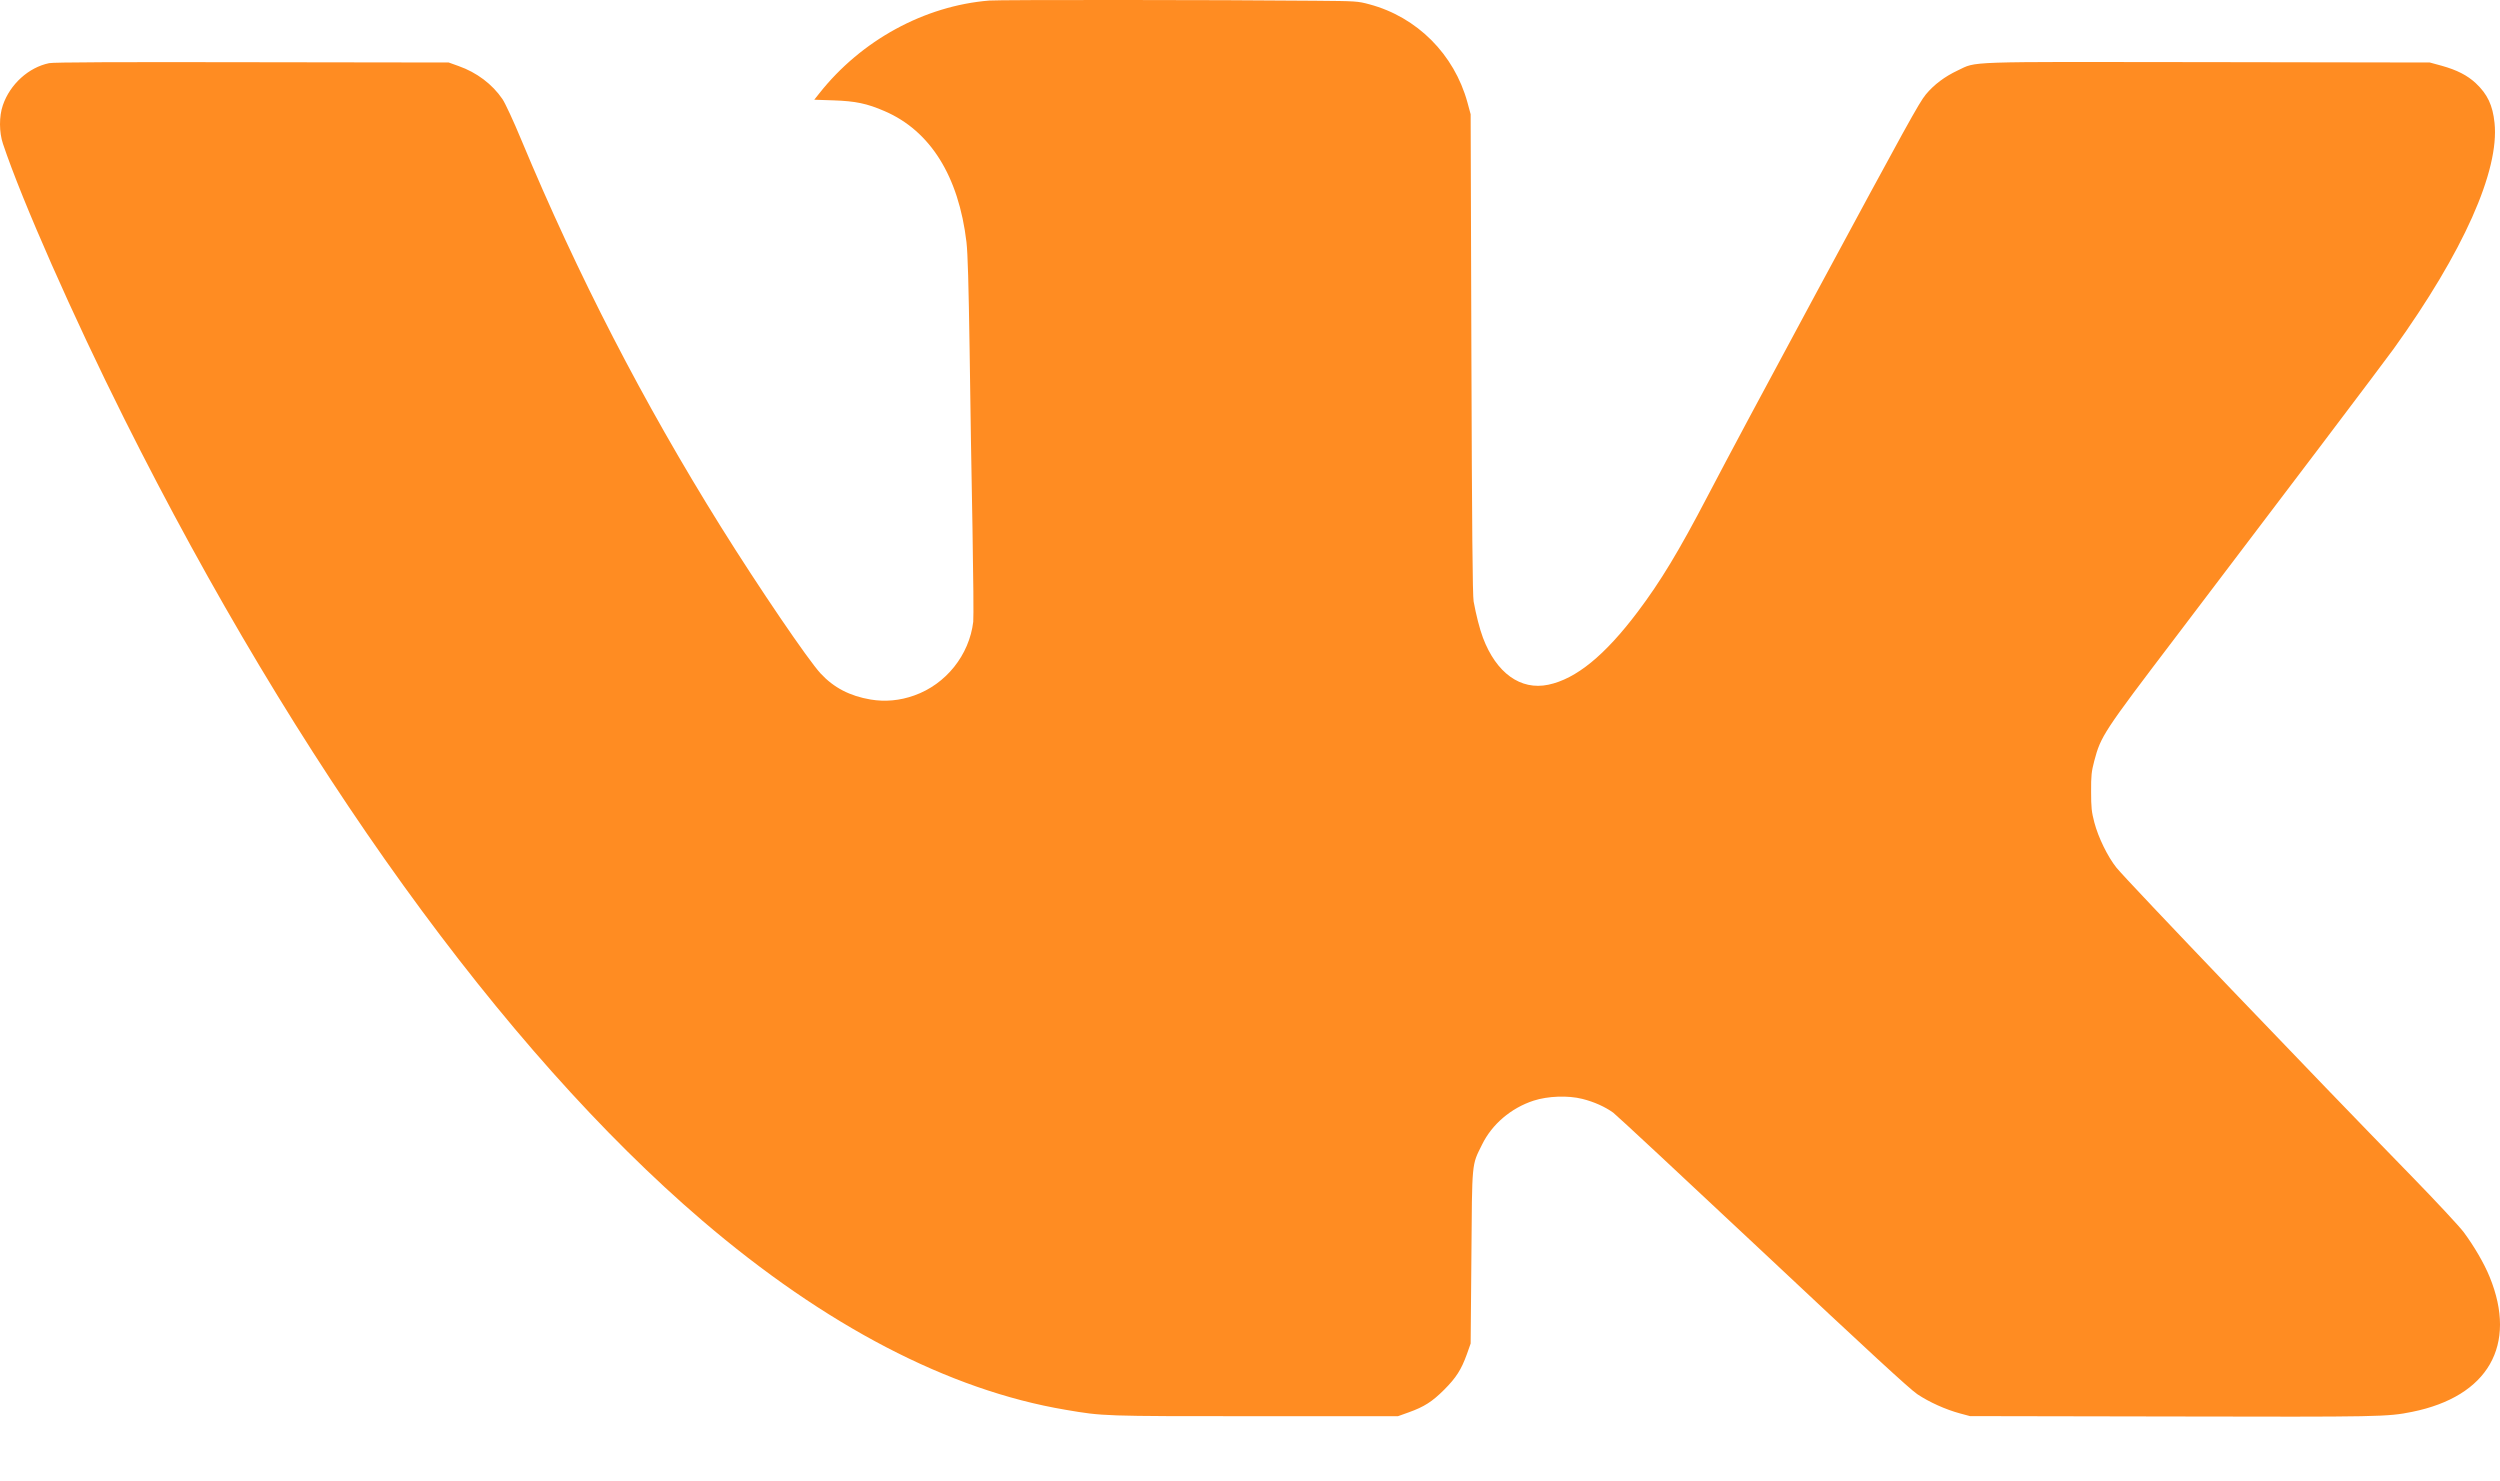 <?xml version="1.0" encoding="UTF-8"?> <svg xmlns="http://www.w3.org/2000/svg" width="27" height="16" viewBox="0 0 27 16" fill="none"><path fill-rule="evenodd" clip-rule="evenodd" d="M10.684 0.006C9.983 0.063 9.3 0.436 8.848 1.009L8.794 1.077L9.003 1.084C9.24 1.092 9.364 1.118 9.553 1.2C10.047 1.412 10.354 1.903 10.438 2.616C10.452 2.741 10.461 3.062 10.472 3.787C10.479 4.336 10.493 5.202 10.503 5.71C10.512 6.219 10.516 6.671 10.511 6.715C10.468 7.075 10.216 7.39 9.874 7.511C9.718 7.567 9.559 7.581 9.403 7.555C9.178 7.517 9.005 7.427 8.863 7.274C8.727 7.127 8.196 6.347 7.783 5.685C6.948 4.346 6.242 2.978 5.63 1.51C5.546 1.307 5.456 1.114 5.427 1.071C5.317 0.909 5.148 0.782 4.952 0.713L4.846 0.675L2.722 0.672C1.278 0.669 0.577 0.672 0.531 0.682C0.309 0.728 0.109 0.909 0.031 1.136C-0.011 1.257 -0.01 1.428 0.032 1.553C0.238 2.169 0.791 3.421 1.344 4.526C3.213 8.261 5.431 11.339 7.582 13.18C8.909 14.316 10.248 15.014 11.51 15.226C11.915 15.295 11.906 15.295 13.553 15.295H15.098L15.215 15.253C15.38 15.194 15.468 15.138 15.597 15.009C15.726 14.88 15.782 14.792 15.842 14.626L15.883 14.51L15.891 13.579C15.899 12.53 15.893 12.59 16.006 12.362C16.113 12.142 16.32 11.966 16.563 11.887C16.717 11.837 16.935 11.829 17.089 11.868C17.217 11.9 17.334 11.953 17.423 12.017C17.457 12.042 18.185 12.72 19.041 13.523C20.178 14.591 20.627 15.004 20.708 15.058C20.837 15.144 21.013 15.223 21.168 15.265L21.276 15.294L23.453 15.298C25.711 15.303 25.784 15.302 26.051 15.248C26.872 15.082 27.19 14.528 26.888 13.79C26.829 13.645 26.721 13.46 26.607 13.306C26.56 13.244 26.309 12.974 26.049 12.707C24.991 11.623 22.965 9.506 22.857 9.37C22.763 9.252 22.662 9.046 22.619 8.883C22.589 8.768 22.584 8.723 22.584 8.55C22.583 8.377 22.588 8.333 22.618 8.218C22.689 7.95 22.718 7.906 23.488 6.893C24.625 5.397 25.743 3.918 25.851 3.768C26.604 2.72 26.995 1.844 26.941 1.327C26.921 1.136 26.865 1.018 26.739 0.899C26.648 0.814 26.535 0.756 26.37 0.71L26.242 0.675L23.846 0.671C21.169 0.667 21.356 0.661 21.143 0.761C21.003 0.827 20.888 0.913 20.799 1.02C20.726 1.109 20.596 1.345 19.598 3.196C19.023 4.263 18.672 4.919 18.446 5.351C18.131 5.955 17.932 6.283 17.687 6.608C17.332 7.079 17.022 7.332 16.722 7.395C16.422 7.458 16.16 7.269 16.016 6.888C15.98 6.792 15.942 6.642 15.915 6.495C15.904 6.432 15.897 5.703 15.891 3.821L15.883 1.234L15.848 1.105C15.705 0.586 15.305 0.185 14.791 0.047C14.661 0.012 14.649 0.012 14.199 0.008C13.182 -0.002 10.79 -0.003 10.684 0.006Z" fill="#FF8C22"></path></svg> 